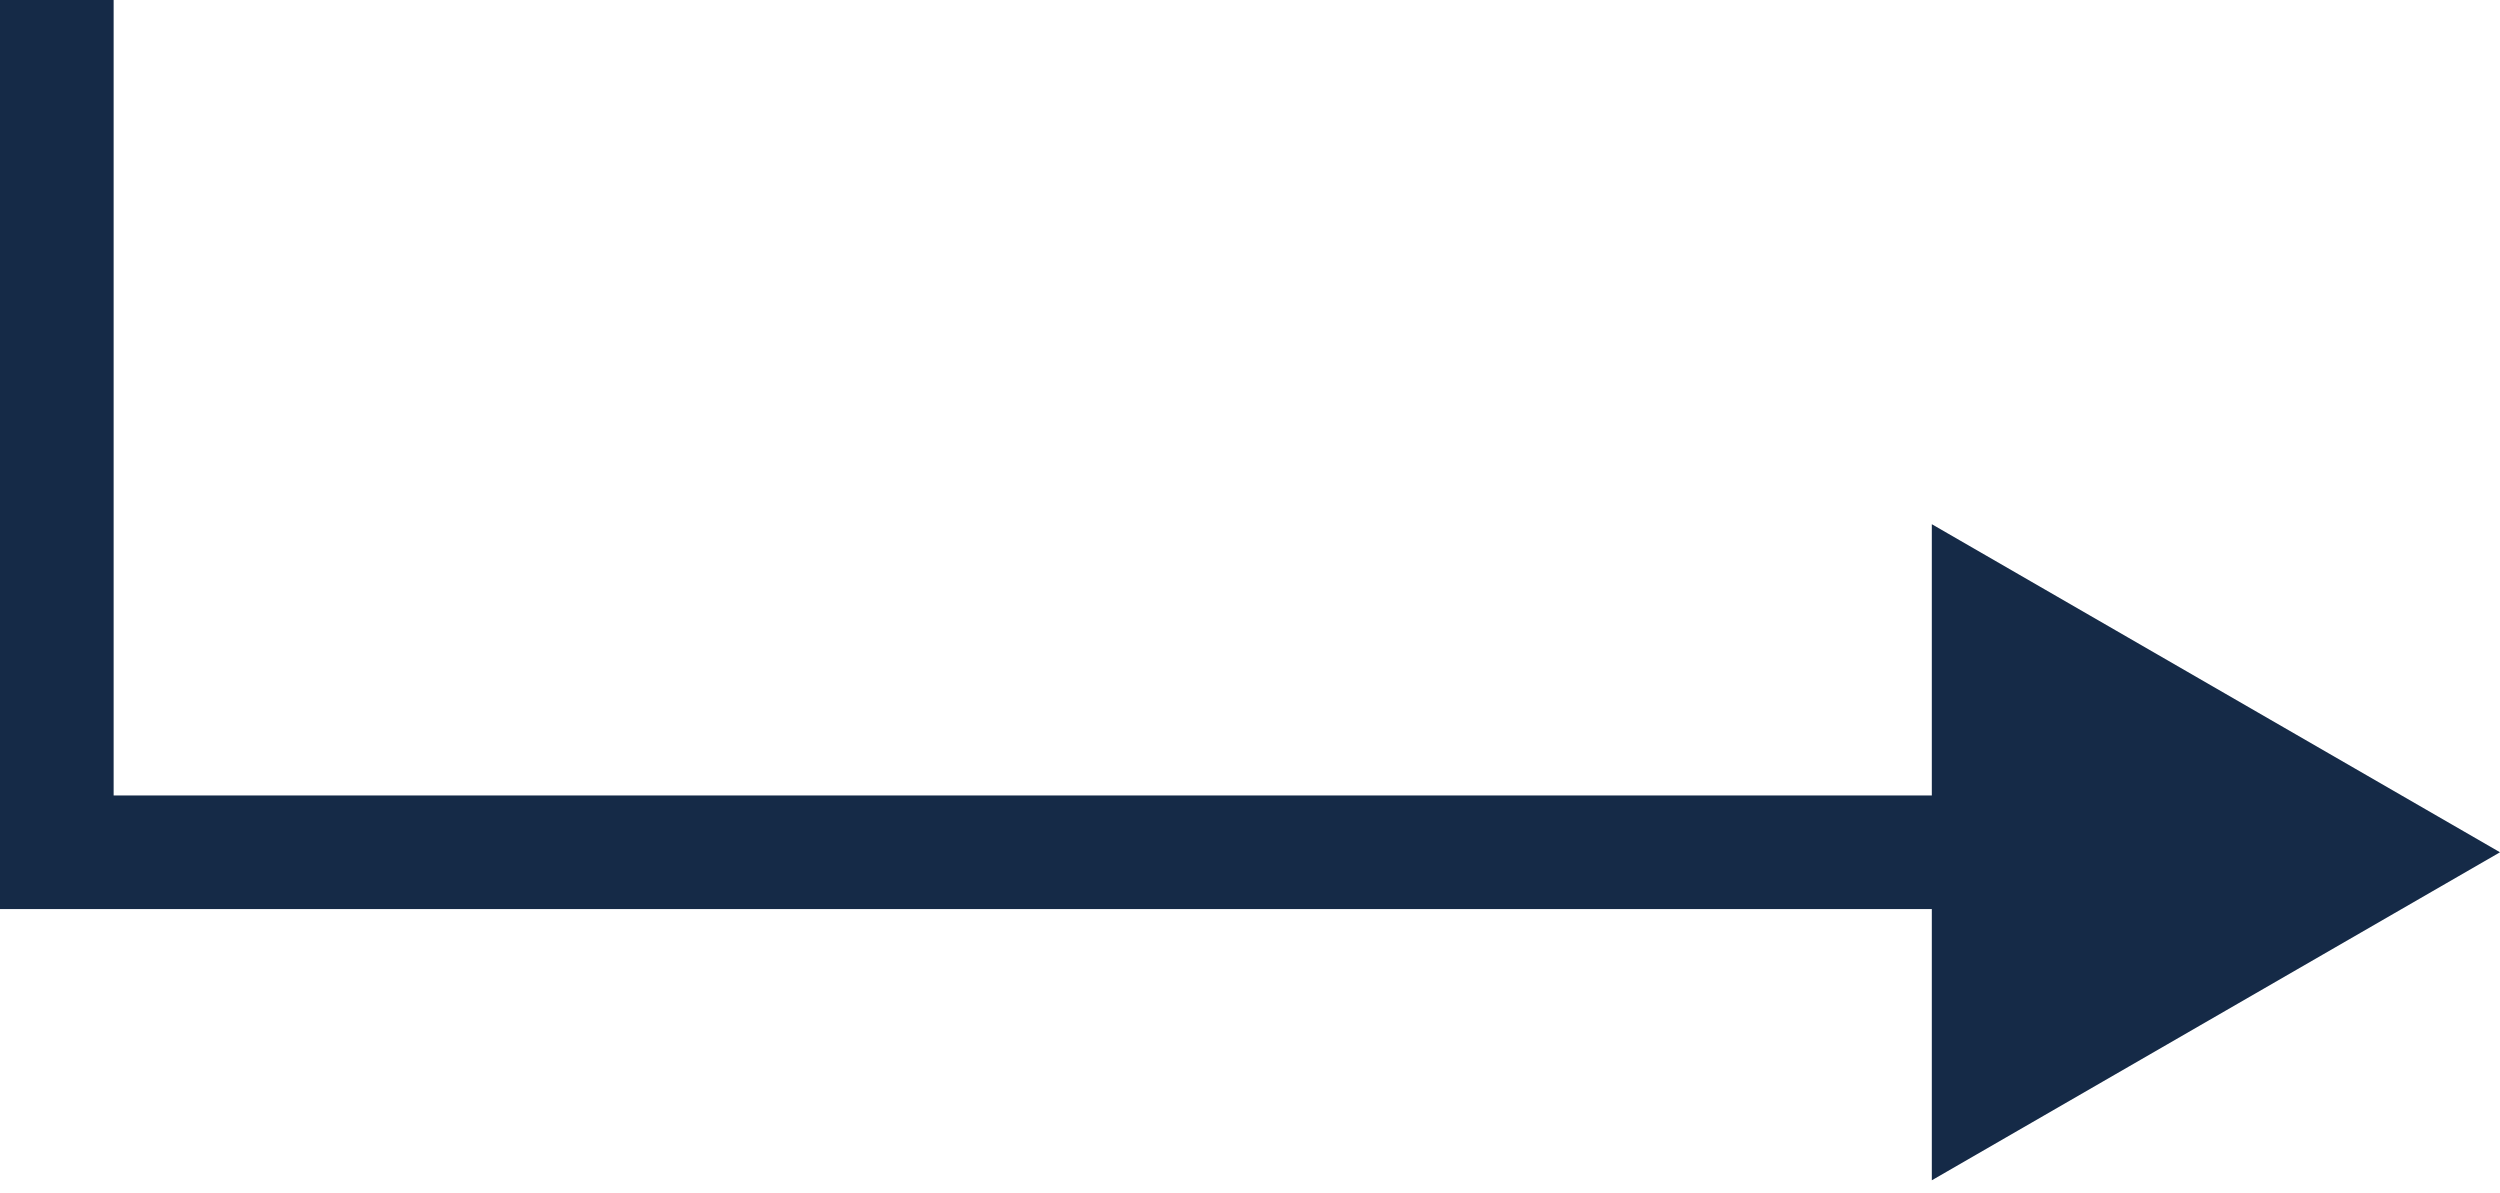 <?xml version="1.0" encoding="UTF-8"?> <svg xmlns="http://www.w3.org/2000/svg" width="44" height="21" viewBox="0 0 44 21" fill="none"> <path d="M1 15H0V16H1V15ZM44 15L34 9.226V20.773L44 15ZM0 0V15H2V0H0ZM1 16H35V14H1V16Z" fill="#152A47"></path> </svg> 